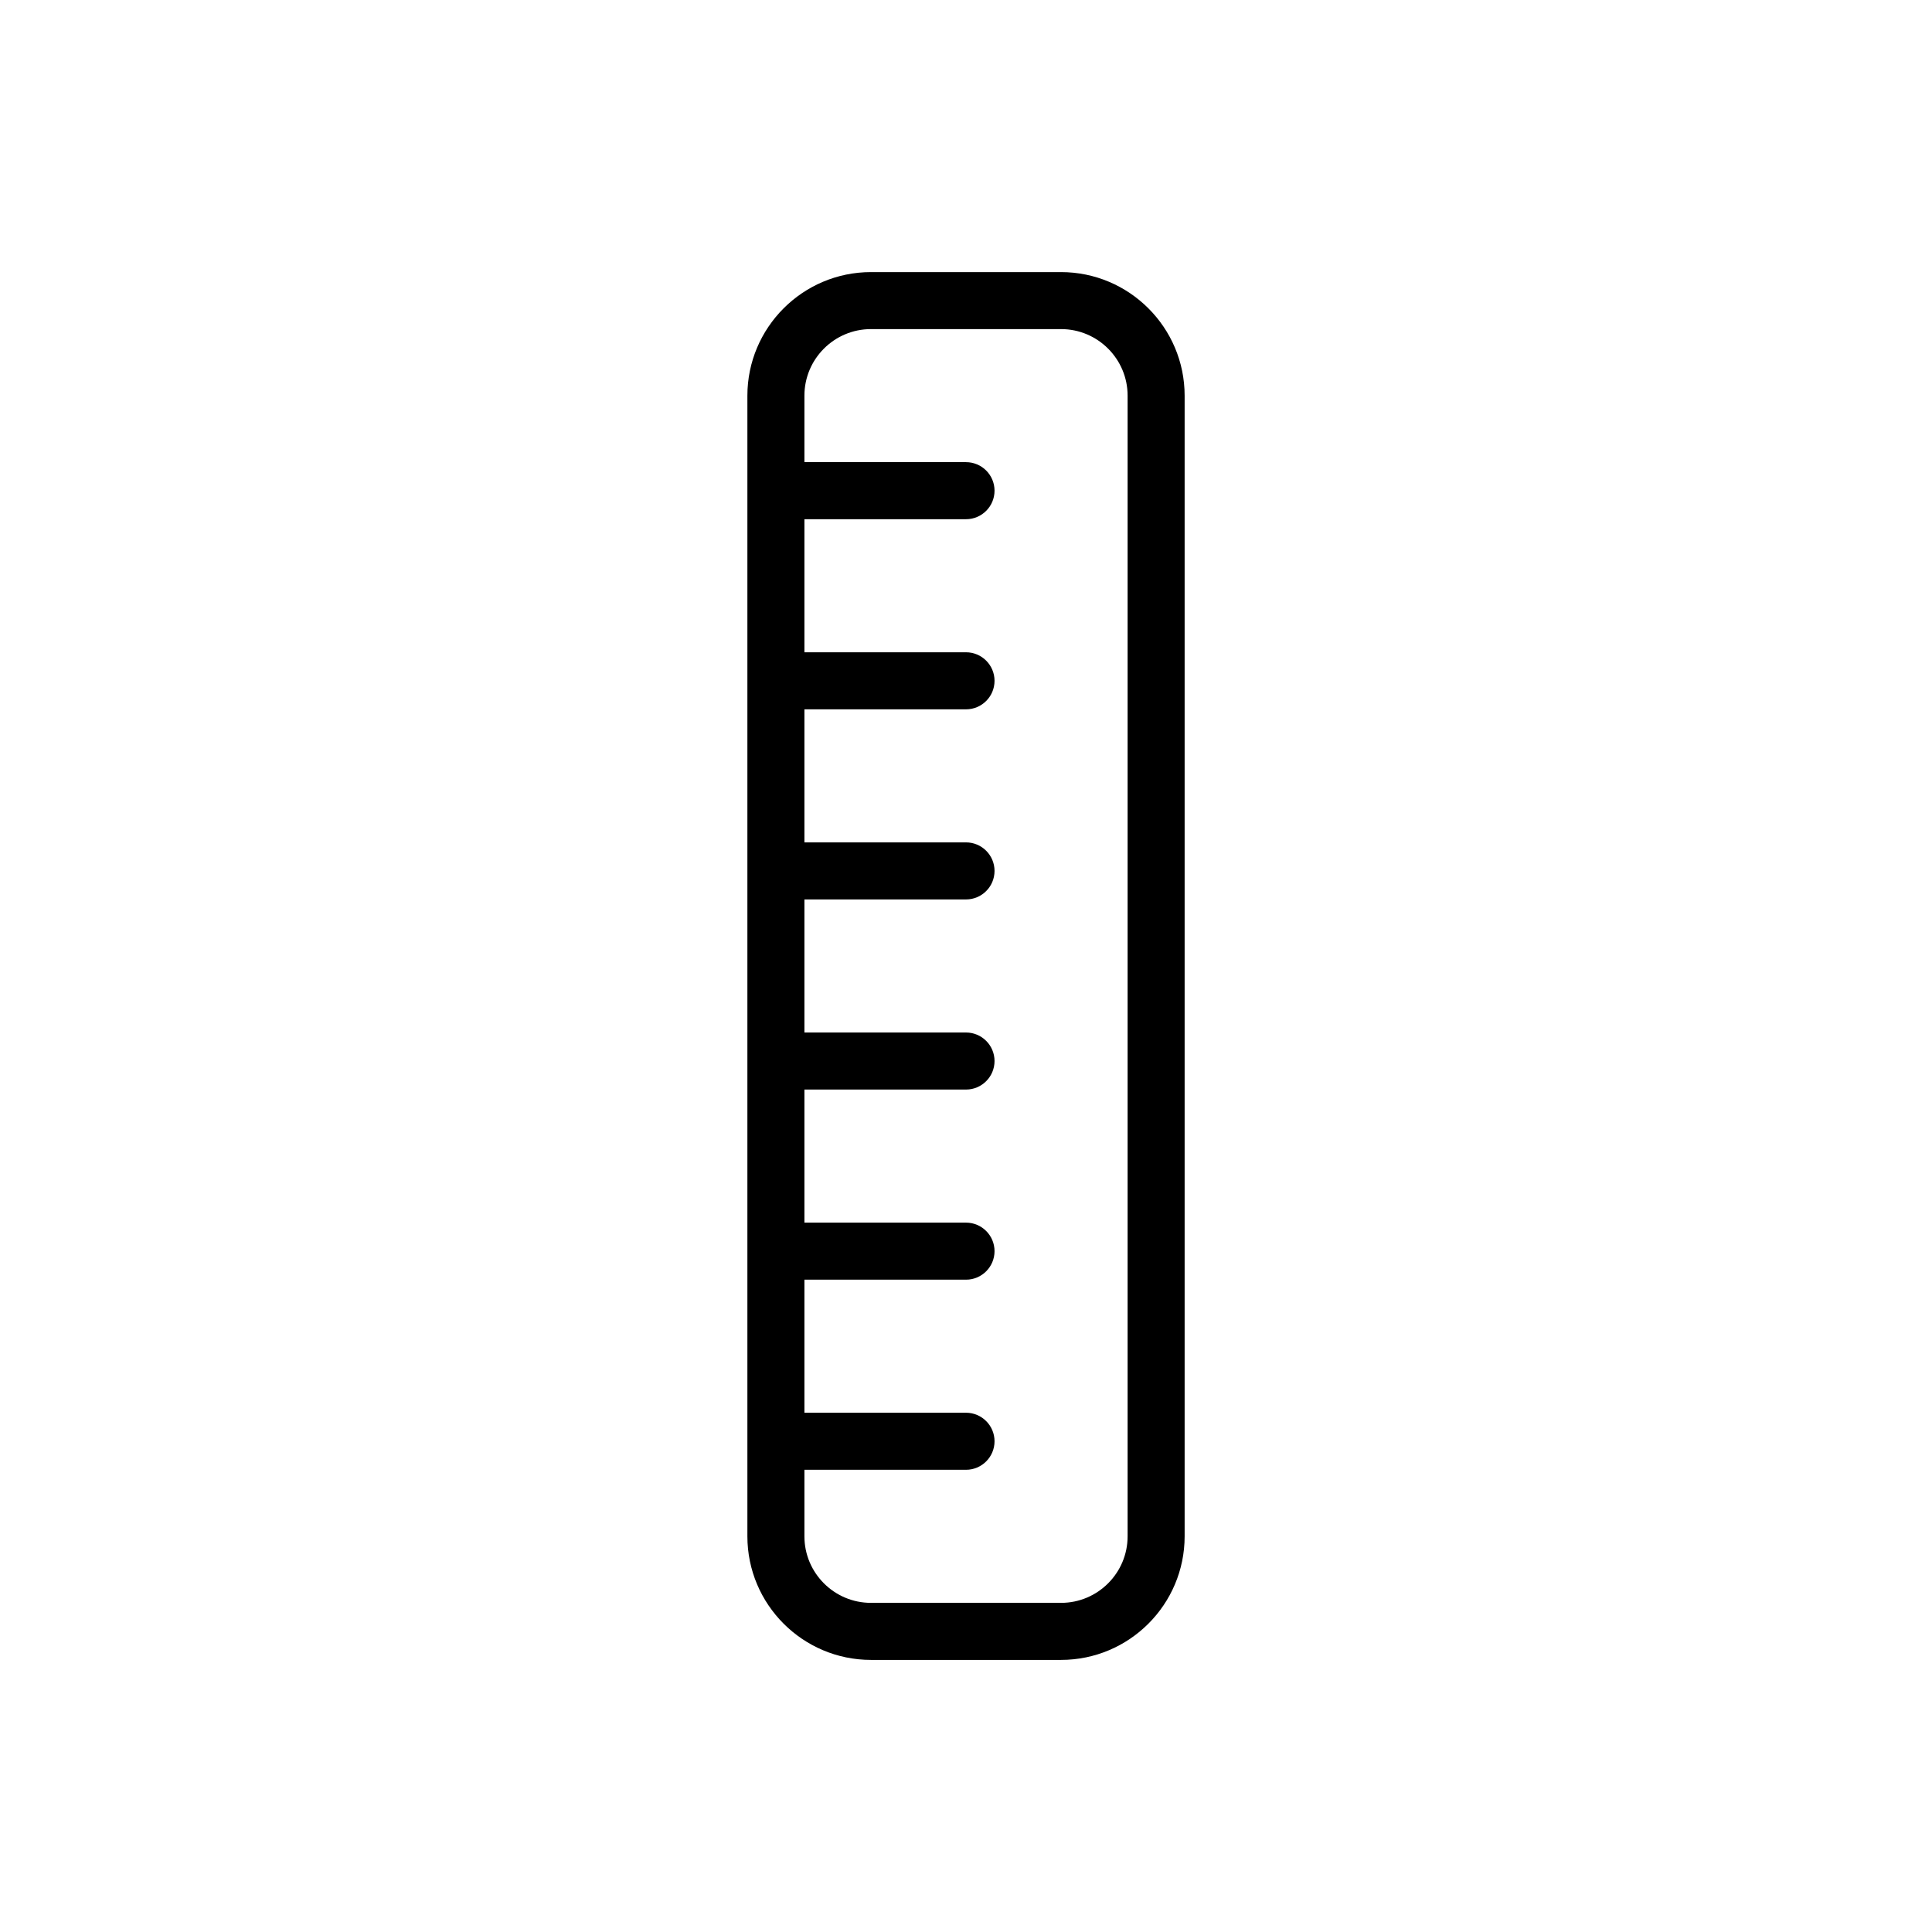 <?xml version="1.0" encoding="UTF-8"?>
<!-- The Best Svg Icon site in the world: iconSvg.co, Visit us! https://iconsvg.co -->
<svg fill="#000000" width="800px" height="800px" version="1.1" viewBox="144 144 512 512" xmlns="http://www.w3.org/2000/svg">
 <path d="m425.19 216.11h-50.379c-18.055 0-32.746 14.691-32.746 32.746v302.29c0 18.055 14.691 32.746 32.746 32.746h50.383c18.055 0 32.746-14.691 32.746-32.746v-302.29c0-18.055-14.691-32.746-32.75-32.746zm17.637 335.03c0 9.723-7.91 17.633-17.633 17.633h-50.383c-9.723 0-17.633-7.91-17.633-17.633v-17.633h42.824c4.172 0 7.559-3.387 7.559-7.559s-3.387-7.559-7.559-7.559h-42.824v-35.266l42.824 0.004c4.172 0 7.559-3.387 7.559-7.559 0-4.172-3.387-7.559-7.559-7.559h-42.824v-35.266h42.824c4.172 0 7.559-3.387 7.559-7.559s-3.387-7.559-7.559-7.559h-42.824v-35.266h42.824c4.172 0 7.559-3.379 7.559-7.559 0-4.176-3.387-7.559-7.559-7.559h-42.824v-35.266l42.824 0.004c4.172 0 7.559-3.379 7.559-7.559 0-4.176-3.387-7.559-7.559-7.559h-42.824v-35.266h42.824c4.172 0 7.559-3.379 7.559-7.559 0-4.176-3.387-7.559-7.559-7.559h-42.824v-17.629c0-9.723 7.91-17.633 17.633-17.633h50.383c9.723 0 17.633 7.91 17.633 17.633z"/>
</svg>